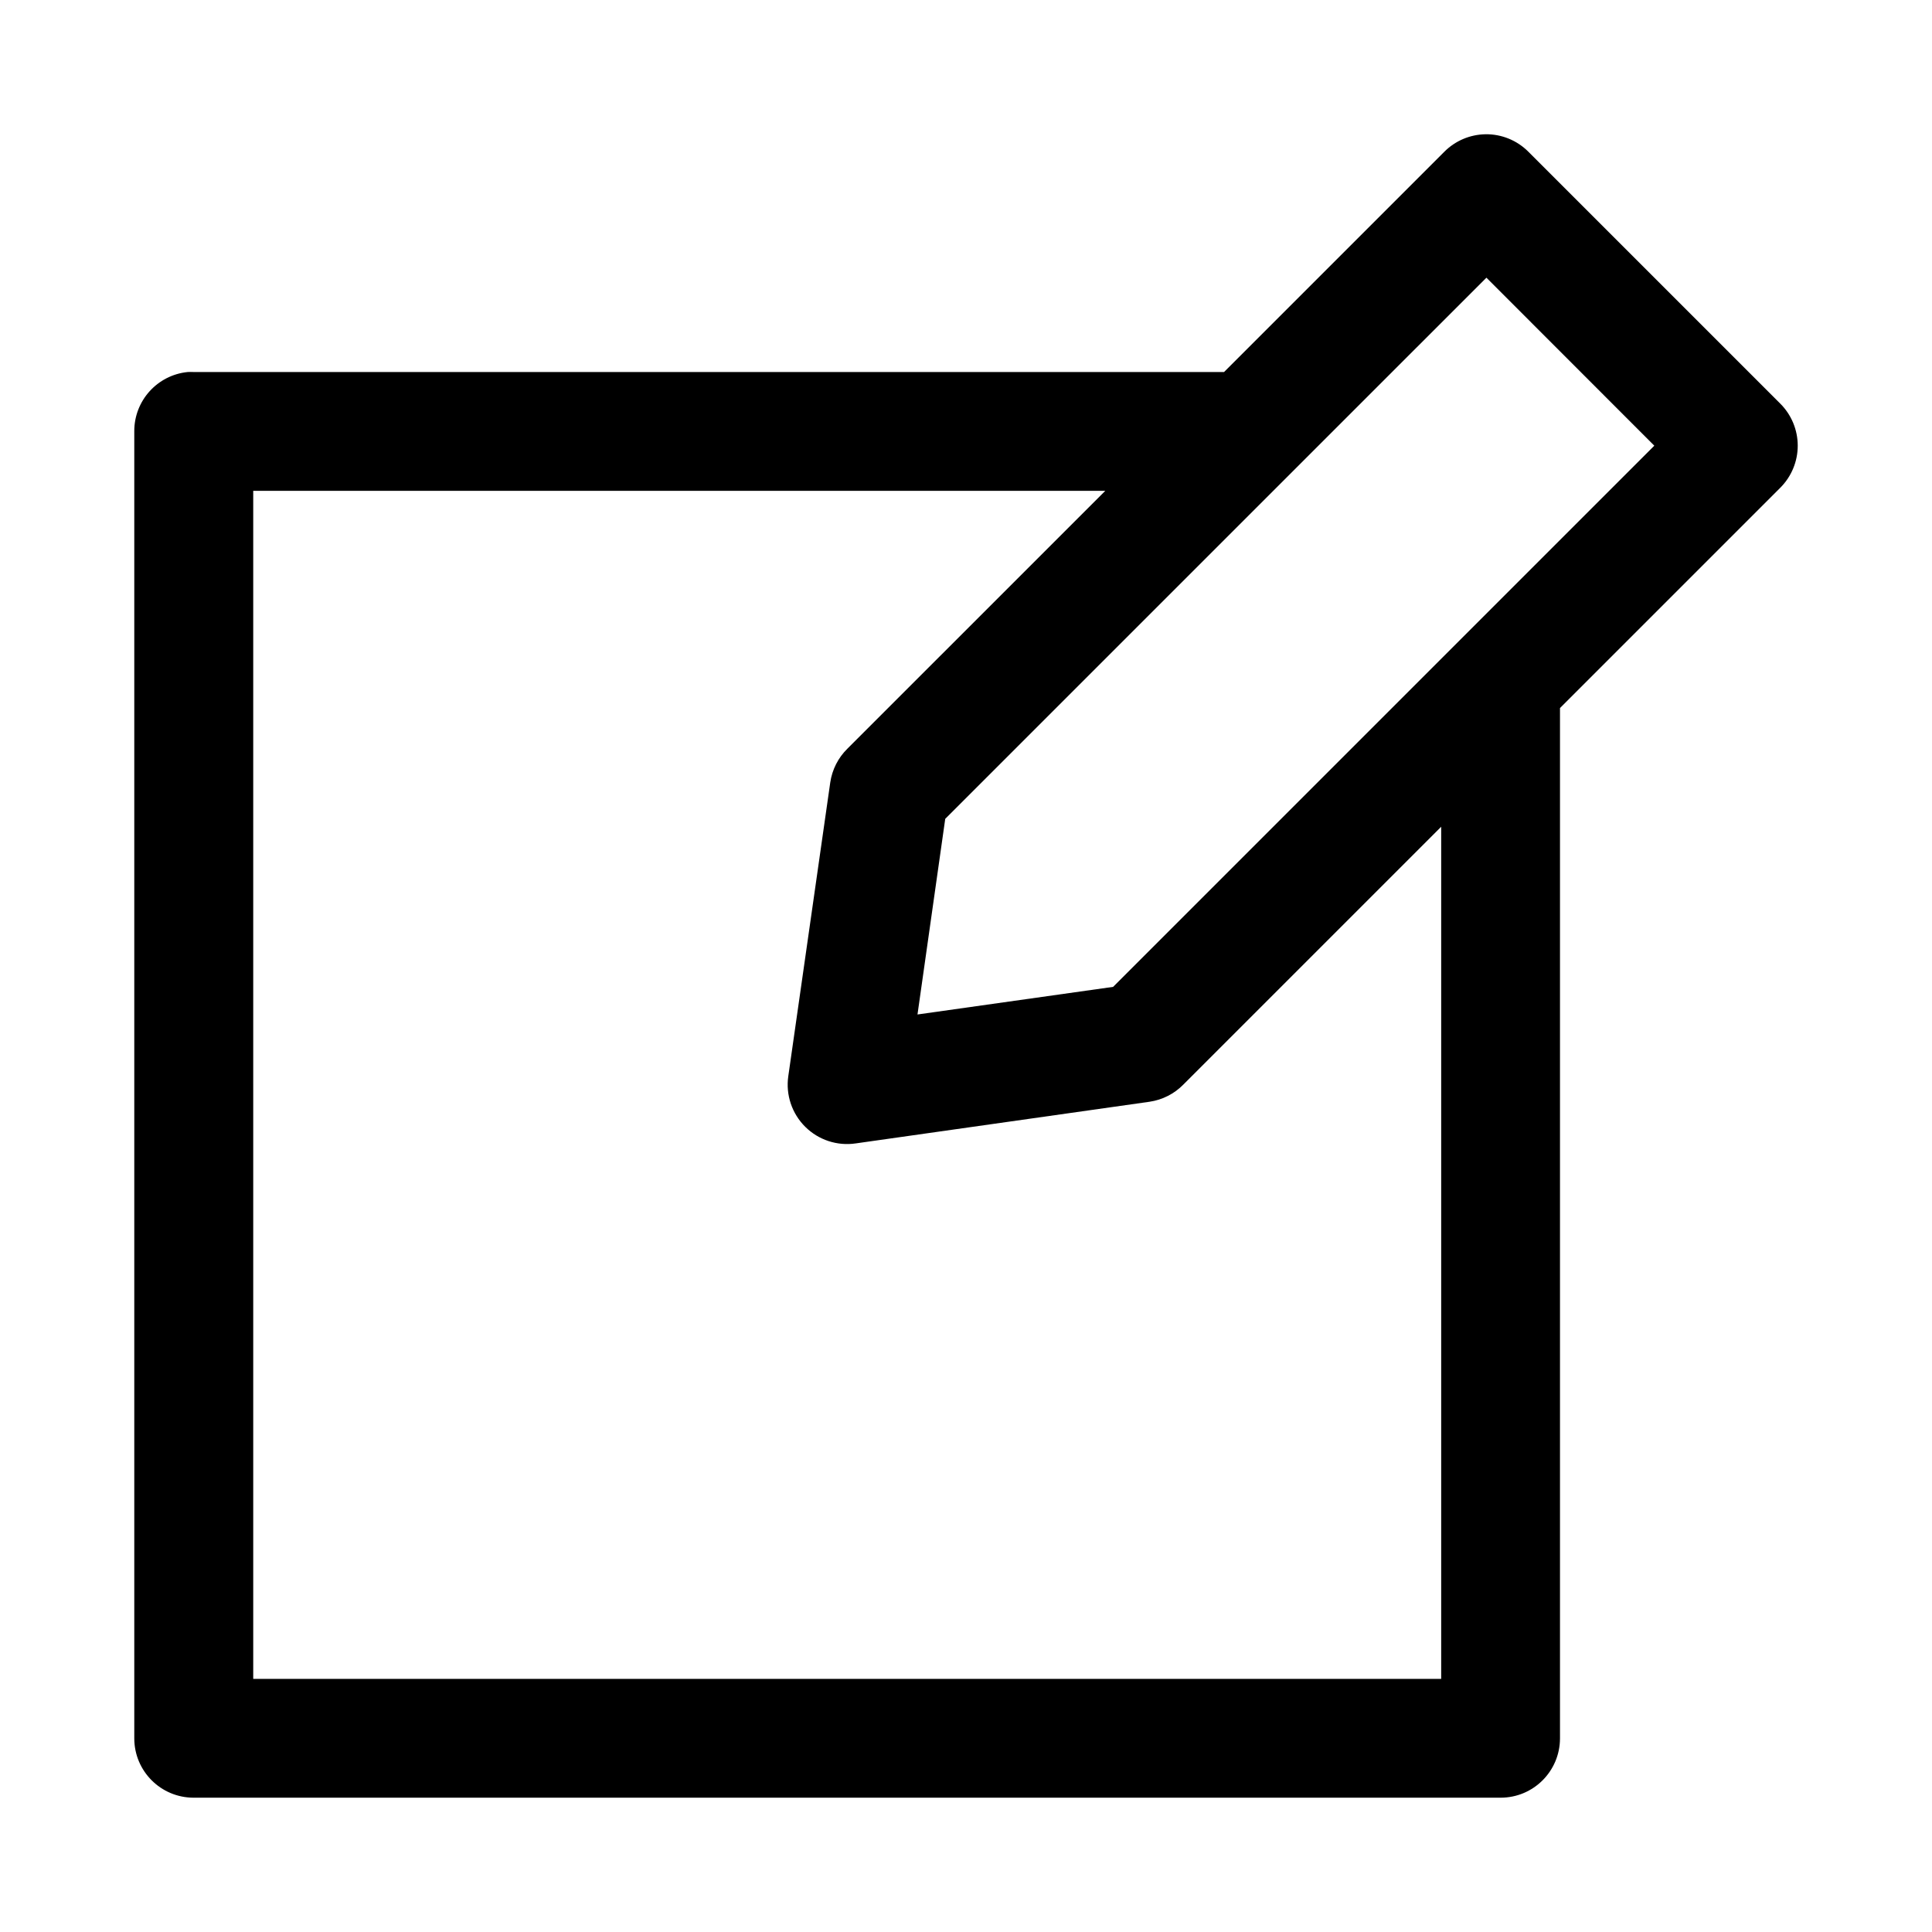 <?xml version="1.0" encoding="UTF-8"?>
<!-- The Best Svg Icon site in the world: iconSvg.co, Visit us! https://iconsvg.co -->
<svg fill="#000000" width="800px" height="800px" version="1.1" viewBox="144 144 512 512" xmlns="http://www.w3.org/2000/svg">
 <path d="m537.67 179.58c-4.106 0.066-8.023 1.73-10.918 4.644l-58.363 58.363h-273.12c-0.504-0.023-1.004-0.023-1.508 0-8.059 0.801-14.191 7.582-14.176 15.68v346.46c0.027 8.652 7.027 15.652 15.684 15.68h346.46c8.652-0.027 15.652-7.027 15.684-15.68v-273.09l58.363-58.363c2.969-2.953 4.641-6.973 4.641-11.164 0-4.188-1.672-8.207-4.641-11.16l-66.73-66.727c-3.004-3.027-7.109-4.703-11.375-4.644zm0.246 38.008 44.492 44.523-143.42 143.42-51.844 7.316 7.352-51.844zm-326.81 56.488h225.8l-68.328 68.324c-2.453 2.406-4.051 5.551-4.551 8.949l-11.129 77.891c-0.695 4.918 0.969 9.871 4.492 13.371 3.523 3.5 8.492 5.133 13.402 4.402l77.859-11.039c3.398-0.5 6.543-2.098 8.949-4.551l68.328-68.328v225.83h-314.82z" fill-rule="evenodd"/>
</svg>